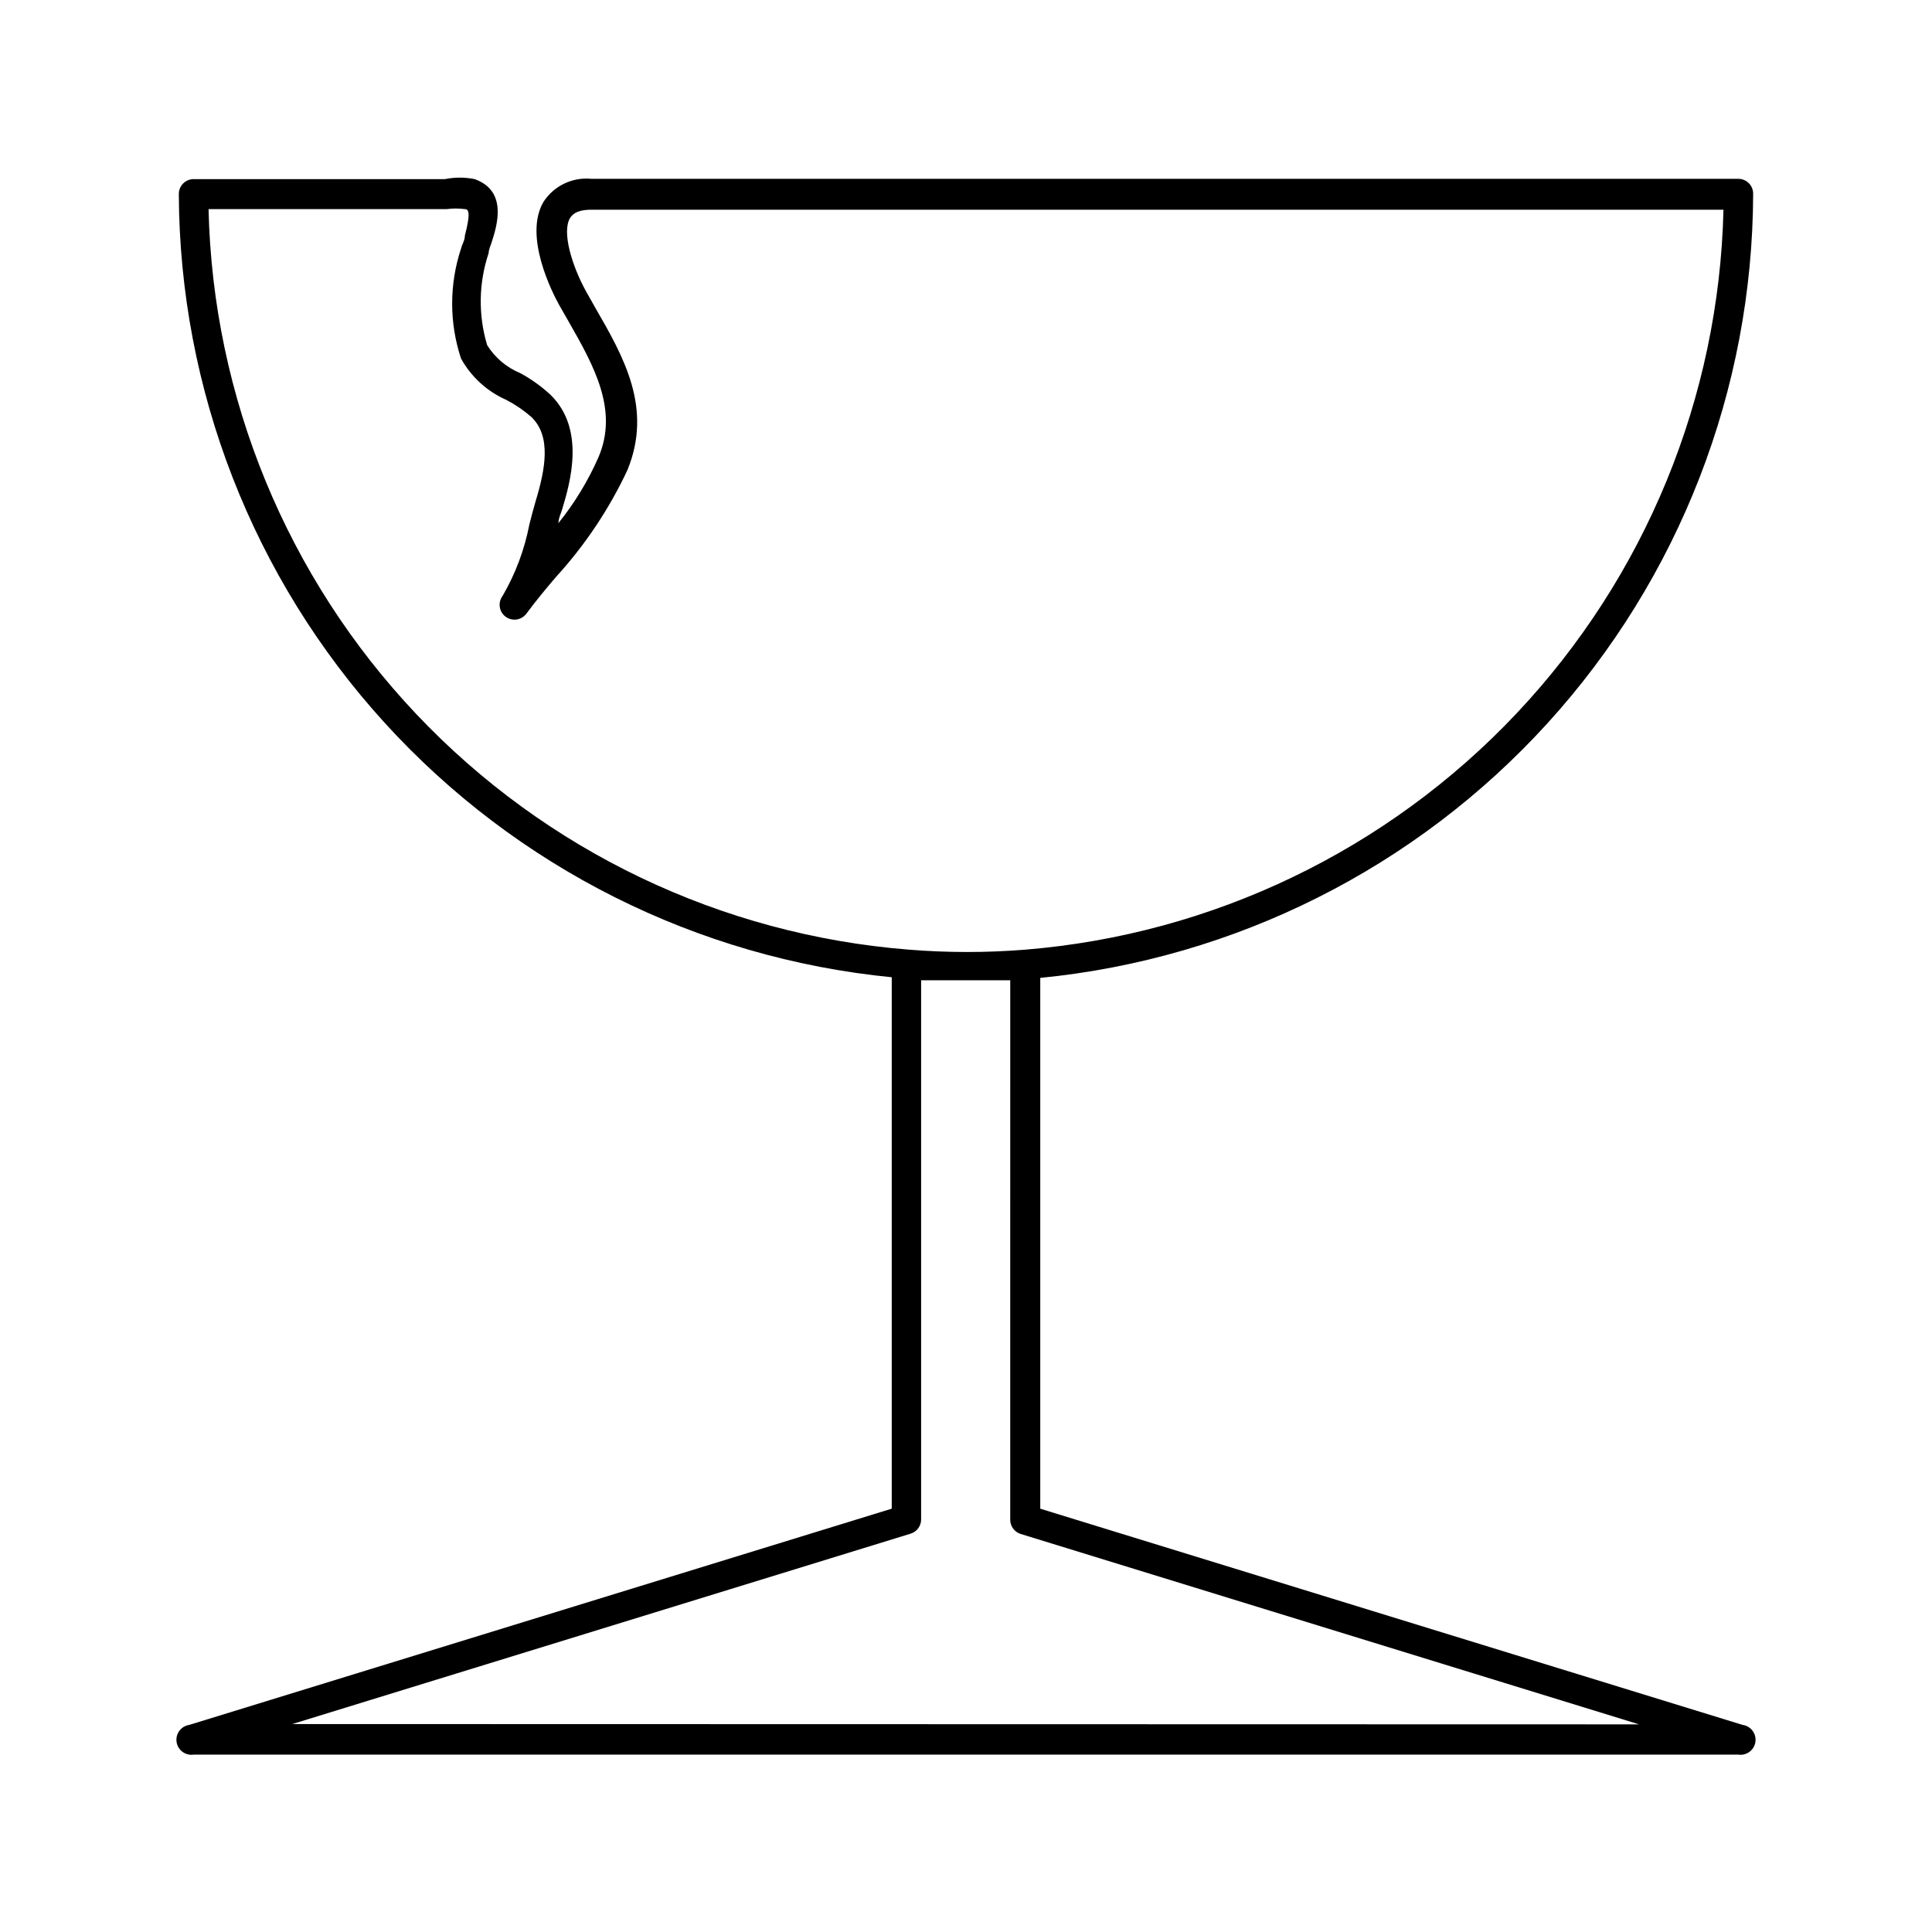 <?xml version="1.0" encoding="UTF-8"?>
<!-- Uploaded to: ICON Repo, www.svgrepo.com, Generator: ICON Repo Mixer Tools -->
<svg fill="#000000" width="800px" height="800px" version="1.1" viewBox="144 144 512 512" xmlns="http://www.w3.org/2000/svg">
 <path d="m605.85 601.13-186.17-57.309v-140.67c51.645-5.074 99.566-29.141 134.47-67.539s54.312-88.391 54.453-140.29c0-1.043-0.414-2.043-1.152-2.781s-1.738-1.152-2.781-1.152h-303.94c-5.023-0.5-9.906 1.836-12.672 6.062-5.434 9.133 2.441 24.324 4.094 27.316l2.519 4.41c6.848 11.965 13.305 23.617 7.871 36.133v-0.004c-2.746 6.207-6.289 12.031-10.547 17.316 0-1.34 0.707-2.598 1.023-3.777 2.047-6.848 6.297-21.254-3.305-30.387h-0.004c-2.383-2.18-5.027-4.055-7.871-5.59-3.609-1.496-6.664-4.082-8.738-7.398-2.394-7.981-2.258-16.504 0.395-24.402 0-0.867 0.473-1.812 0.789-2.832 1.418-4.41 4.328-13.617-4.488-16.766v-0.004c-2.602-0.523-5.277-0.523-7.875 0h-66.598c-2.172 0-3.934 1.762-3.934 3.938 0.199 51.852 19.633 101.79 54.531 140.13 34.902 38.348 82.793 62.383 134.4 67.449v140.83l-186.18 57.309c-2.172 0.324-3.672 2.352-3.344 4.527 0.324 2.172 2.352 3.672 4.523 3.344h409.35c2.172 0.328 4.199-1.172 4.527-3.344 0.324-2.176-1.172-4.203-3.348-4.527zm-406.59-401.71h63.133c1.594-0.215 3.211-0.215 4.805 0 1.023 0 1.574 0.945 0 7.008 0 1.258-0.789 2.441-1.023 3.465-3.129 9.457-3.129 19.668 0 29.125 2.691 4.852 6.891 8.695 11.965 10.941 2.375 1.23 4.594 2.734 6.613 4.488 5.434 5.117 3.777 13.855 1.18 22.434-0.551 1.891-1.102 3.938-1.652 6.141-1.281 6.652-3.676 13.039-7.086 18.895-1.305 1.738-0.953 4.207 0.785 5.508 1.742 1.305 4.207 0.953 5.512-0.785 2.441-3.305 5.117-6.535 7.871-9.762 7.684-8.418 14.051-17.945 18.895-28.262 6.769-16.453-0.945-29.992-8.5-43.059l-2.441-4.328c-3.777-6.848-6.453-15.742-4.25-19.445 0.945-1.496 2.676-2.281 6.141-2.203h299.53c-1.176 49.758-20.723 97.324-54.879 133.53s-80.504 58.492-130.11 62.559c-10.27 0.828-20.59 0.828-30.859 0-49.746-3.922-96.27-26.164-130.56-62.418-34.289-36.254-53.91-83.941-55.062-133.83zm22.199 401.47 163.89-50.461v0.004c1.648-0.52 2.766-2.051 2.758-3.777v-142.88h1.34 10.469 10.469 1.34l-0.004 142.96c-0.008 1.727 1.109 3.258 2.758 3.777l163.89 50.461z"/>
</svg>